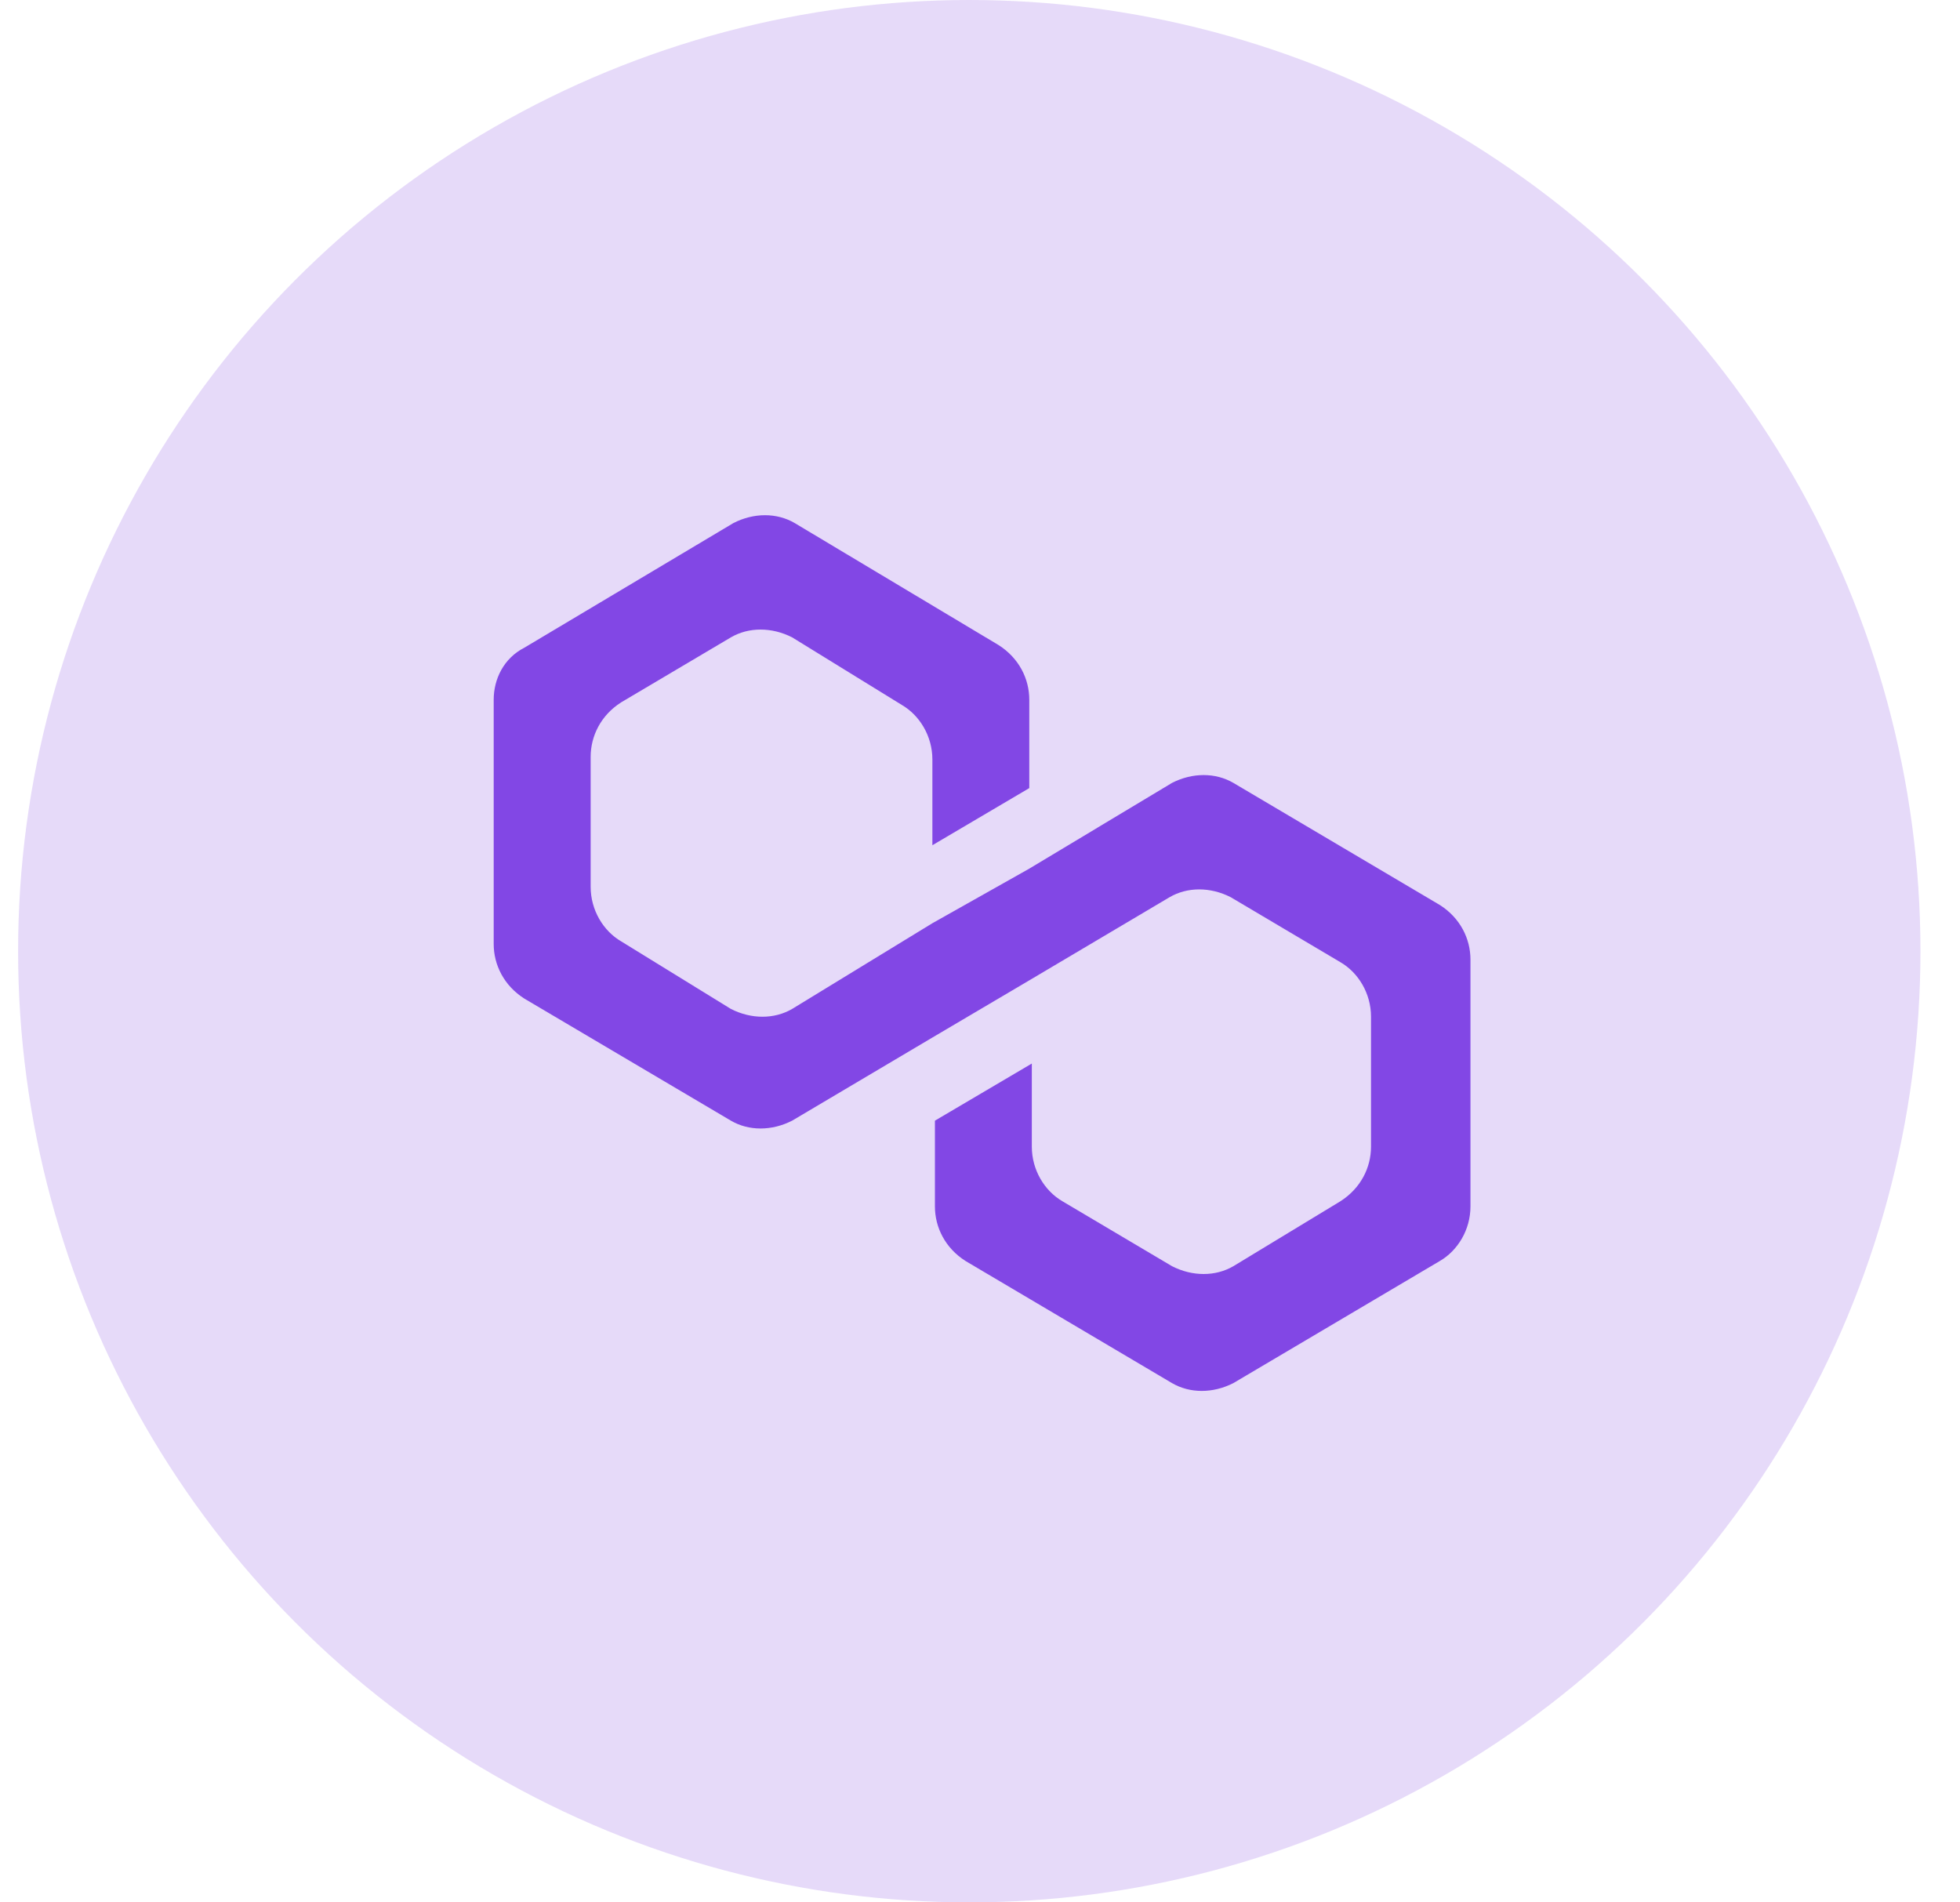 <svg width="34" height="33" viewBox="0 0 34 33" fill="none" xmlns="http://www.w3.org/2000/svg">
<circle opacity="0.2" cx="16.814" cy="16.5" r="16.5" fill="#8247E5"/>
<path d="M21.394 13.58C21.084 13.4 20.686 13.4 20.332 13.58L17.855 15.068L16.174 16.015L13.741 17.502C13.431 17.682 13.033 17.682 12.679 17.502L10.776 16.33C10.467 16.15 10.246 15.789 10.246 15.383V13.13C10.246 12.769 10.422 12.408 10.776 12.183L12.679 11.056C12.988 10.876 13.387 10.876 13.741 11.056L15.643 12.228C15.953 12.408 16.174 12.769 16.174 13.175V14.662L17.855 13.671V12.138C17.855 11.777 17.678 11.417 17.324 11.191L13.785 9.073C13.475 8.892 13.077 8.892 12.723 9.073L9.095 11.236C8.741 11.417 8.564 11.777 8.564 12.138V16.375C8.564 16.736 8.741 17.096 9.095 17.322L12.679 19.44C12.988 19.621 13.387 19.621 13.741 19.44L16.174 17.998L17.855 17.006L20.288 15.564C20.598 15.383 20.996 15.383 21.35 15.564L23.252 16.691C23.562 16.871 23.783 17.232 23.783 17.637V19.891C23.783 20.252 23.606 20.612 23.252 20.838L21.394 21.965C21.084 22.145 20.686 22.145 20.332 21.965L18.43 20.838C18.12 20.657 17.899 20.297 17.899 19.891V18.449L16.218 19.44V20.928C16.218 21.288 16.395 21.649 16.749 21.874L20.332 23.993C20.642 24.173 21.04 24.173 21.394 23.993L24.977 21.874C25.287 21.694 25.508 21.333 25.508 20.928V16.645C25.508 16.285 25.331 15.924 24.977 15.699L21.394 13.58Z" fill="#8247E5"/>
</svg>
